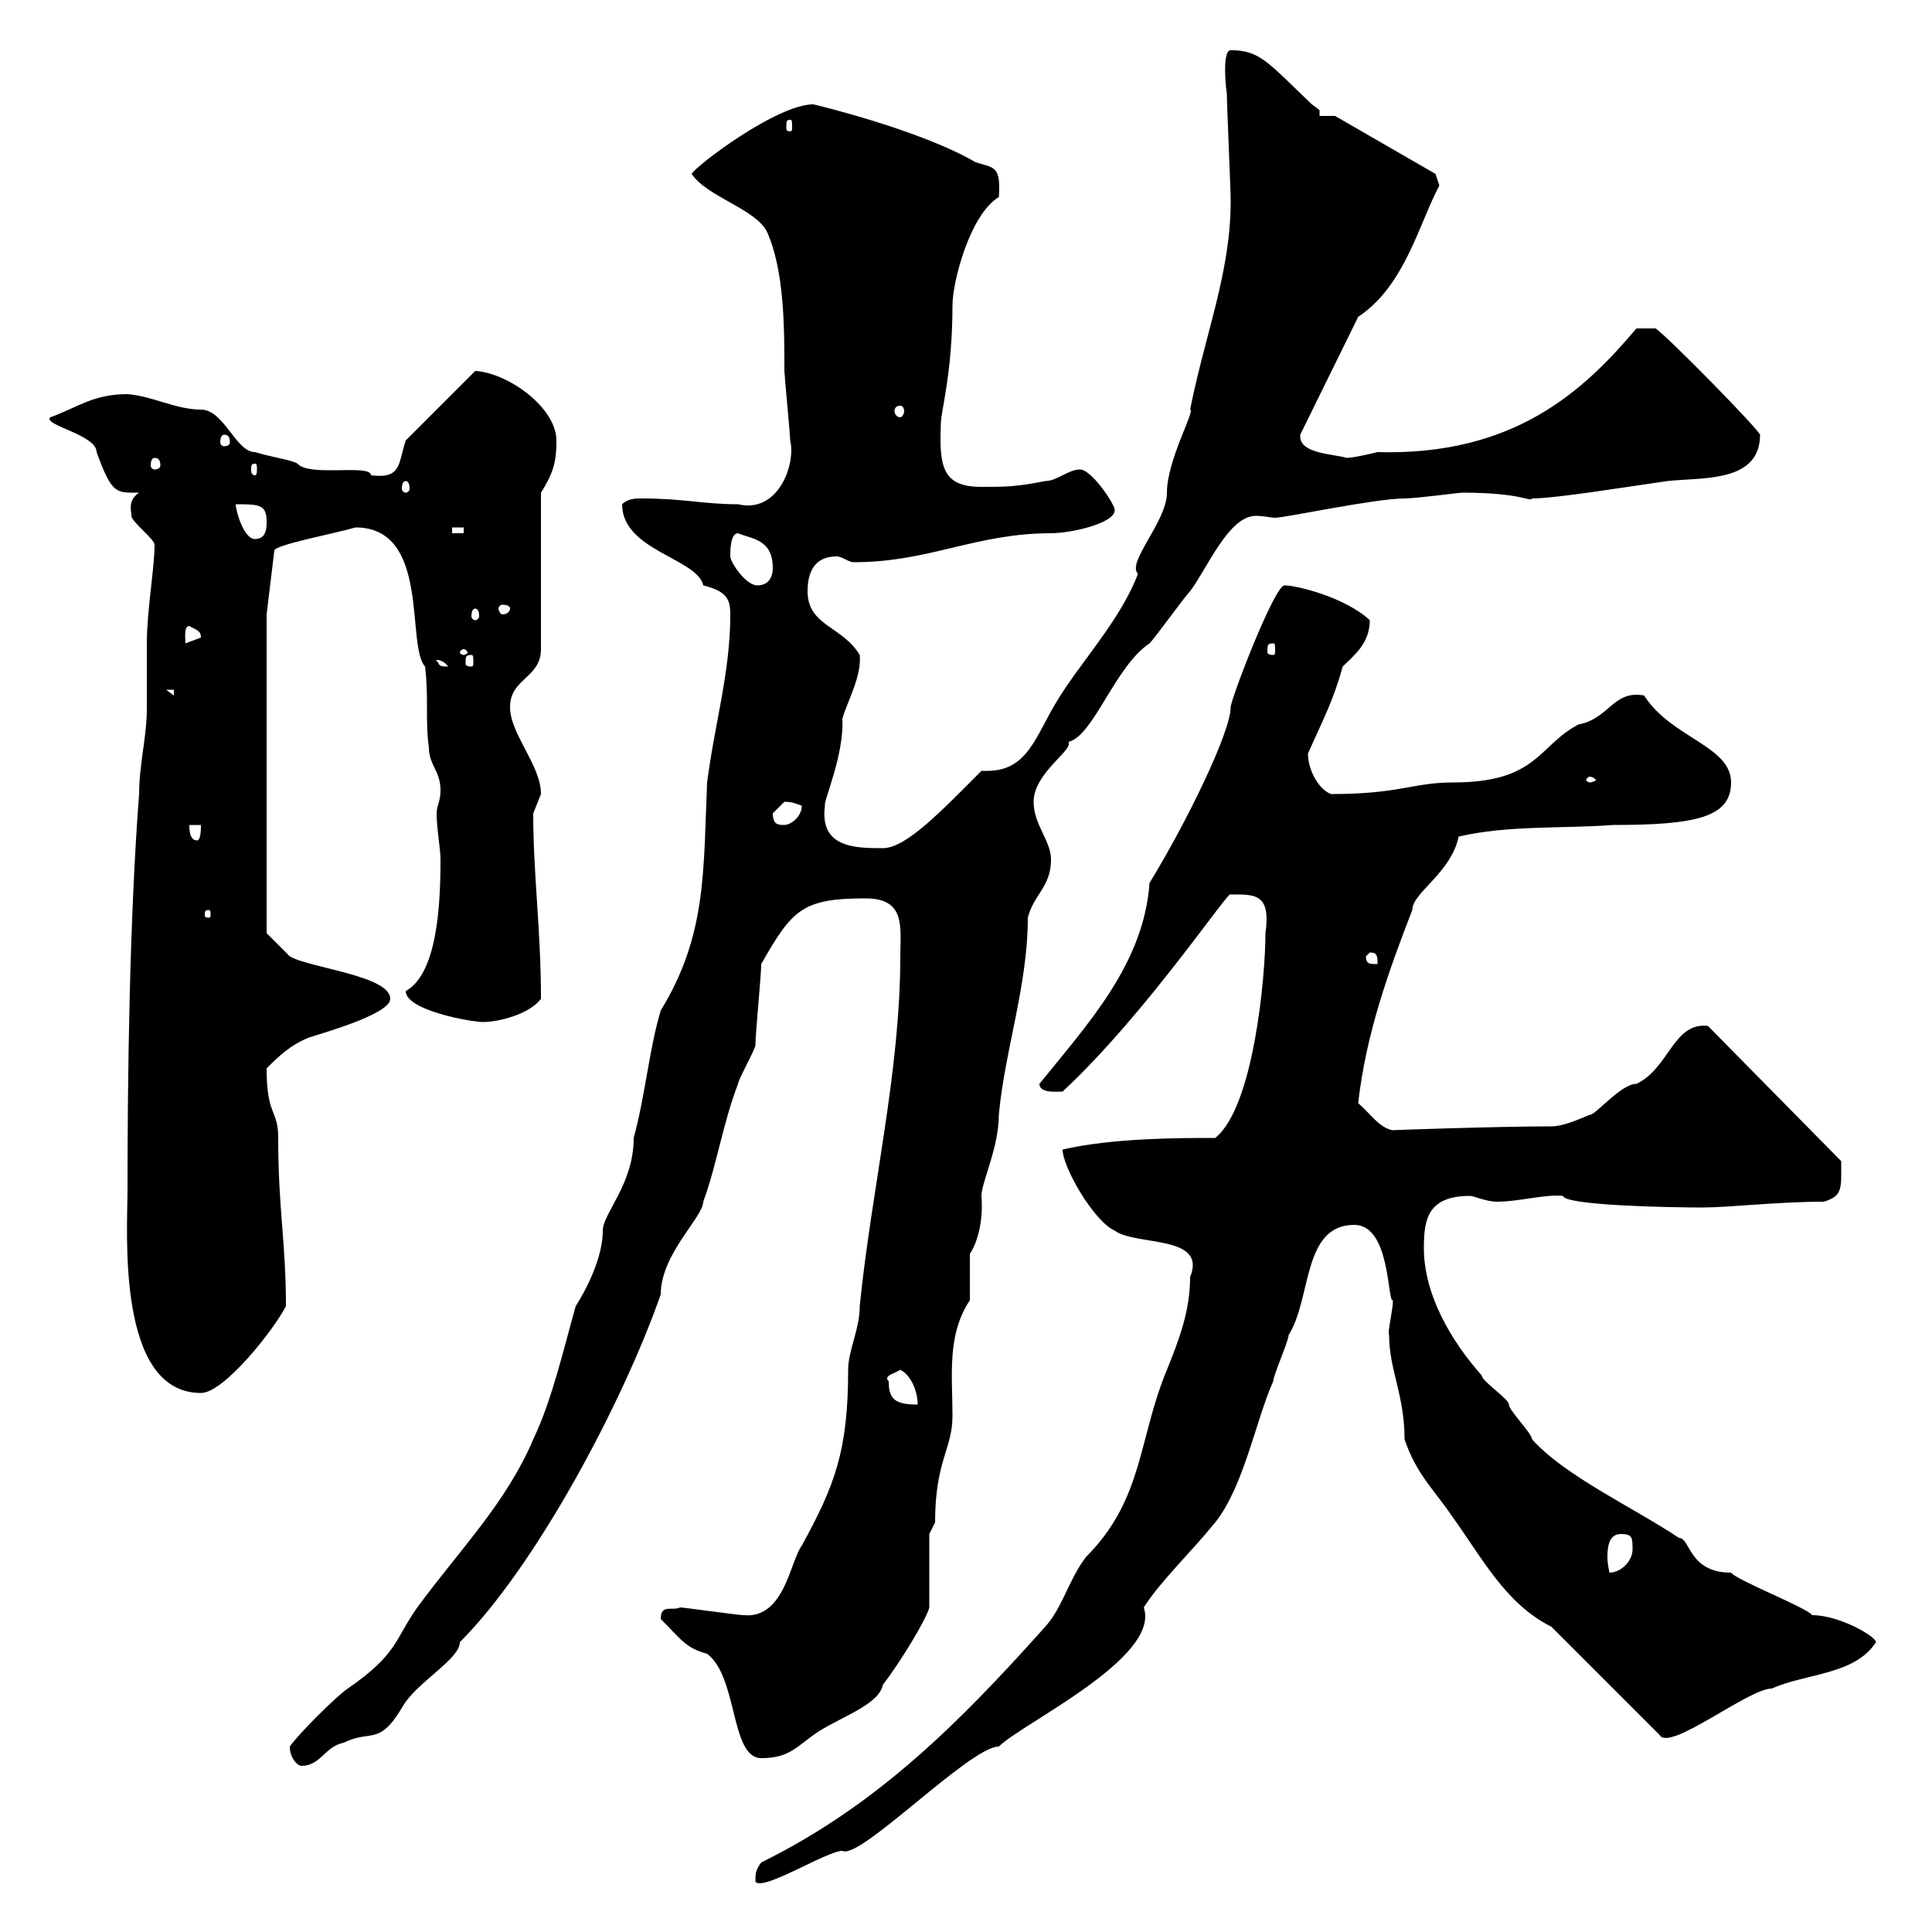 <svg xmlns="http://www.w3.org/2000/svg" xmlns:xlink="http://www.w3.org/1999/xlink" width="300" height="300"><path d="M184.80 198.30C184.80 203.70 183 208.20 181.20 212.70C176.70 223.50 177.60 232.80 168.60 241.80C165.90 245.40 165 249.60 162.30 252.60C149.40 267 136.50 280.20 118.20 289.20C117.30 290.40 117.30 291 117.30 292.20C118.50 293.70 128.40 287.40 130.80 287.40C133.50 288.90 150.60 271.20 155.10 271.20C158.70 267.60 180.30 257.40 177.60 249.60C180.30 245.40 184.80 241.20 188.70 236.40C193.20 230.70 195 220.50 197.70 214.50C197.70 213.60 200.10 208.20 200.10 207.30C203.70 201.60 202.20 190.20 210.30 190.20C216 190.20 215.40 202.50 216.30 201.90C216.30 203.40 215.40 207 215.70 207.30C215.70 212.70 218.10 216.60 218.10 223.50C219.90 228.90 222.90 231.60 225.30 235.20C230.10 241.80 233.70 249 240.90 252.60L257.70 269.40C259.20 272.10 271.50 262.20 275.10 262.20C280.50 259.80 288 260.10 291.30 255C291.30 254.10 285.60 250.80 281.40 250.80C280.50 249.60 269.70 245.40 268.80 244.20C262.20 244.20 262.50 238.80 260.70 238.80C253.50 234 243 229.20 237.90 223.50C237.90 222.60 234.30 219 234.30 218.10C234.30 217.20 230.10 214.50 230.10 213.60C225.30 208.20 221.10 201 221.10 193.80C221.10 189.30 221.70 185.70 228.30 185.70C228.90 185.70 230.70 186.60 232.50 186.60C235.80 186.60 240 185.40 242.70 185.70C243 187.20 259.50 187.50 264.30 187.50C268.50 187.50 276 186.60 283.20 186.60C286.20 185.70 285.90 184.50 285.90 180.30L265.20 159.30C259.80 158.70 259.20 165.90 254.10 168.30C251.70 168.30 247.80 173.10 246.90 173.10C246 173.40 243 174.90 240.90 174.90C232.50 174.90 215.40 175.50 216.30 175.50C214.20 175.20 212.70 172.80 210.90 171.30C212.10 160.50 215.70 150.60 219.30 141.30C219.30 138.60 225.30 135.60 226.50 129.90C234.30 128.10 242.70 128.70 250.50 128.10C263.40 128.10 268.80 126.90 268.80 121.50C268.80 115.80 259.50 114.60 255.30 108C250.50 107.10 249.90 111.60 245.10 112.50C238.80 115.80 238.80 121.50 225.60 121.50C219.30 121.50 217.50 123.30 206.70 123.30C204.90 122.70 203.10 119.70 203.10 117C205.50 111.60 207 108.90 208.50 103.50C210.30 101.70 212.70 99.90 212.70 96.30C208.80 92.70 201.30 90.90 199.50 90.90C198 90.60 191.10 108.60 191.10 109.80C191.10 113.70 184.20 127.80 178.50 137.10C177.60 149.70 168.90 159 161.40 168.30C161.40 169.80 164.10 169.50 165 169.50C178.20 157.20 191.10 137.70 191.10 138.90C194.70 138.90 197.40 138.60 196.50 144.90C196.50 151.50 194.70 171.90 188.70 176.70C183 176.70 172.80 176.70 165 178.50C165 181.20 169.80 189.60 173.10 191.10C176.40 193.50 187.50 191.70 184.80 198.30ZM45 271.20C45 273 46.20 274.20 46.80 274.20C49.80 274.20 50.40 271.20 53.40 270.60C57.60 268.50 58.80 271.20 62.40 265.20C64.50 261.30 71.40 257.70 71.40 255C83.10 243.30 96.60 218.10 102.60 201C102.60 194.70 109.20 189 109.20 186.60C111.30 180.90 112.20 174.60 114.60 168.30C114.60 167.70 117.30 162.90 117.30 162.30C117.30 160.50 118.20 151.50 118.20 149.70C123 141.30 124.50 139.50 134.40 139.50C140.70 139.50 139.80 144 139.80 148.50C139.80 166.50 135.30 184.80 133.50 202.80C133.50 206.40 131.70 209.70 131.70 212.70C131.70 225.30 129.60 230.70 124.50 240C122.70 242.40 121.80 251.40 115.50 250.80C114.60 250.80 106.20 249.60 105.60 249.60C104.40 250.20 102.60 249 102.60 251.40C105.90 254.70 106.50 255.90 109.80 256.80C114.60 260.40 113.40 273 118.20 273C122.70 273 123.60 271.20 127.20 268.80C131.10 266.40 136.50 264.60 137.10 261.60C140.10 257.70 144 251.10 144.30 249.60L144.30 238.20C144.30 238.20 145.20 236.40 145.20 236.40C145.20 226.80 147.90 225 147.90 219.90C147.90 213.60 147 207.30 150.60 201.90C150.60 201 150.60 195.60 150.60 194.70C151.80 192.90 152.70 189.60 152.40 185.70C152.40 183.60 155.10 178.20 155.10 173.10C156 163.20 159.60 153 159.60 142.50C160.50 138.90 163.20 137.70 163.20 133.50C163.20 130.50 160.50 128.10 160.50 124.50C160.50 120 166.80 116.40 165.90 115.20C169.80 114.30 173.10 103.50 178.50 99.90C179.40 99 183.90 92.70 184.80 91.80C187.50 88.20 190.80 80.10 195 80.10C196.20 80.10 197.40 80.40 198 80.40C199.50 80.40 213.60 77.40 218.10 77.40C219.90 77.40 226.50 76.50 227.10 76.50C236.40 76.50 237.60 78 237.90 77.40C241.50 77.40 252.60 75.60 258.90 74.70C264.30 74.10 273.30 75 273.30 67.50C273 66.60 259.50 52.80 257.10 51L254.10 51C246 60.60 235.20 70.80 213.90 70.20C213.90 70.20 210.30 71.10 209.10 71.10C207.30 70.50 201.90 70.50 201.90 67.80C201.90 67.80 201.90 67.50 201.90 67.50L210.90 49.20C218.10 44.40 220.20 35.10 223.50 28.80C223.50 28.80 222.90 27 222.90 27L207.30 18L204.90 18C204.90 17.10 204.90 17.10 204.90 17.10C204.90 17.10 204.90 17.10 203.70 16.20C196.80 9.60 195.60 7.80 191.10 7.80C189.60 7.80 190.50 15 190.50 14.40C190.50 16.20 191.10 29.40 191.10 31.20C191.10 42.30 187.20 51.60 184.80 63.60C185.70 63.60 181.20 71.40 181.20 76.50C181.20 81 174.90 87.30 176.70 89.10C174 96.30 167.70 102.90 164.10 108.90C160.80 114.30 159.60 119.70 153.30 119.70C153 119.70 152.70 119.70 152.40 119.70C146.10 126 140.70 131.70 137.10 131.70C132.90 131.70 127.20 131.70 128.10 125.10C127.80 124.50 131.10 117.30 130.80 111.60C131.70 108.60 133.80 105 133.50 101.70C130.80 97.20 125.40 97.20 125.40 91.80C125.40 89.10 126.30 86.40 129.90 86.40C130.80 86.40 131.70 87.30 132.60 87.30C144.30 87.30 151.50 82.80 163.20 82.80C166.20 82.80 173.10 81.30 173.10 79.20C173.10 78.30 169.50 72.90 167.70 72.90C165.90 72.90 164.10 74.70 162.30 74.70C157.80 75.60 156 75.60 152.40 75.60C146.40 75.60 145.80 72.60 146.10 65.70C146.10 63.90 147.90 57.90 147.90 47.40C147.90 43.80 150.60 33.30 155.10 30.60C155.40 25.80 154.50 26.10 151.50 25.20C142.80 20.10 126.30 16.20 126.30 16.20C120.60 16.20 108 25.80 107.40 27C109.80 30.60 117.30 32.40 119.10 36C121.80 42 121.80 51 121.80 57.60C121.80 58.20 122.70 67.50 122.70 68.40C123.60 72 120.90 79.80 114.60 78.30C109.20 78.30 106.20 77.40 99.60 77.40C98.70 77.40 97.50 77.40 96.60 78.30C96.60 85.50 108.30 86.70 109.20 90.90C112.80 91.80 113.40 93 113.40 95.40C113.40 104.40 111 112.20 109.80 121.50C109.20 135 109.80 145.20 102.60 156.90C100.80 162.90 100.20 170.10 98.40 176.70C98.40 183.90 93.60 188.40 93.60 191.10C93.60 196.50 89.40 202.80 89.40 202.80C87.60 209.10 85.80 217.20 82.80 223.50C78.60 233.40 71.40 240.60 64.80 249.60C61.20 254.70 61.80 256.80 54 262.20C52.20 263.40 46.20 269.40 45 271.20ZM251.70 238.20C253.50 238.20 253.50 238.80 253.50 240.60C253.50 242.40 251.70 244.20 249.90 244.20C249.90 243.90 249.60 243 249.60 241.80C249.60 240 249.90 238.20 251.70 238.20ZM138 214.50C137.10 213.60 138.90 213.30 139.80 212.70C141.60 213.60 142.50 216.30 142.50 218.10C138.90 218.10 138 217.20 138 214.50ZM19.80 184.80C19.80 191.10 18 216.30 31.20 216.30C34.80 216.30 42.60 206.40 44.40 202.80C44.40 192.90 43.20 187.80 43.20 176.70C43.20 172.20 41.40 173.40 41.40 165.90C43.20 164.10 45 162.30 48 161.10C49.80 160.50 60.60 157.50 60.60 155.10C60.60 151.50 48 150.30 45 148.50C44.40 147.90 41.40 144.90 41.40 144.90L41.40 95.40L42.60 85.50C42.60 84.60 52.20 82.80 55.20 81.90C66.90 81.90 63 100.20 66 103.50C66.60 108.30 66 111.90 66.60 116.10C66.60 118.80 68.40 119.70 68.40 122.70C68.40 124.50 67.80 125.10 67.80 126.30C67.80 128.70 68.40 131.70 68.40 133.50C68.40 141 67.80 151.20 63 153.90C63 156.90 73.20 158.70 75 158.70C77.40 158.70 82.20 157.50 84 155.10C84 144.30 82.80 135.90 82.80 126.30C82.80 126.30 84 123.30 84 123.30C84 118.80 79.20 114 79.20 109.80C79.20 105.30 84 105.30 84 100.80L84 76.50C86.10 73.20 86.40 71.40 86.40 68.40C86.40 63.30 78.90 57.90 73.80 57.60L63 68.40C61.80 72 62.40 74.40 57.60 73.80C57.60 72 48 74.10 46.20 72C45.30 71.40 42.60 71.10 39.60 70.20C36.60 70.20 34.80 63.60 31.20 63.60C27.30 63.60 23.70 61.50 19.80 61.20C14.40 61.20 12 63.30 7.80 64.80C6.60 66 15 67.50 15 70.20C17.40 76.80 18 76.50 21.60 76.50C19.80 77.70 20.40 79.20 20.40 80.10C20.40 81 24 83.70 24 84.60C24 88.20 22.80 94.80 22.80 99.90C22.80 103.50 22.80 106.80 22.80 110.10C22.80 114.30 21.60 118.80 21.60 123.30C20.10 142.80 19.80 167.40 19.80 184.80ZM212.10 148.50L212.70 147.90C213.90 147.90 213.90 148.50 213.90 149.70C212.70 149.70 212.10 149.70 212.10 148.50ZM32.40 141.30C32.70 141.30 32.70 141.60 32.70 142.20C32.70 142.20 32.70 142.50 32.40 142.50C31.80 142.50 31.80 142.20 31.80 142.20C31.80 141.60 31.80 141.30 32.40 141.30ZM29.40 128.10L31.20 128.10C31.20 128.70 31.20 130.50 30.60 130.50C29.40 130.50 29.40 128.70 29.40 128.10ZM120 126.30C120 126.30 121.80 124.50 121.80 124.50C123 124.50 123.60 124.80 124.50 125.10C124.50 126.90 122.70 128.10 121.80 128.10C120.90 128.10 120 128.10 120 126.30ZM246.90 120.60C247.20 120.60 247.80 120.90 247.80 121.20C247.80 121.20 247.20 121.50 246.90 121.50C246.60 121.50 246.30 121.20 246.30 121.20C246.30 120.90 246.60 120.60 246.90 120.60ZM25.80 107.10L27 107.10L27 108ZM67.80 102.60C67.20 102.60 68.40 102 69.60 103.50C67.80 103.50 68.40 103.20 67.80 102.60ZM73.20 101.70C73.50 101.70 73.50 102 73.50 102.90C73.50 103.20 73.50 103.50 73.20 103.50C72.30 103.50 72.30 103.20 72.30 102.90C72.30 102 72.30 101.70 73.20 101.70ZM72 100.80C72.30 100.80 72.60 101.10 72.60 101.40C72.60 101.40 72.30 101.70 72 101.70C71.70 101.70 71.40 101.40 71.40 101.40C71.40 101.10 71.70 100.80 72 100.80ZM197.70 99.90C198 99.90 198 100.20 198 101.10C198 101.40 198 101.70 197.70 101.70C196.80 101.70 196.80 101.40 196.80 101.10C196.80 100.20 196.80 99.90 197.70 99.90ZM29.40 97.20C30.30 97.80 31.20 97.80 31.20 99C31.20 99 28.80 99.90 28.80 99.90C28.80 99.30 28.50 97.20 29.40 97.20ZM73.80 94.50C74.10 94.50 74.40 94.80 74.40 95.70C74.40 96 74.10 96.30 73.80 96.30C73.50 96.30 73.20 96 73.20 95.70C73.20 94.80 73.50 94.50 73.80 94.50ZM79.20 94.50C79.20 94.80 78.90 95.40 78 95.40C77.70 95.40 77.40 94.80 77.40 94.50C77.40 94.20 77.70 93.90 78 93.90C78.90 93.90 79.20 94.20 79.20 94.50ZM113.40 86.40C113.40 85.50 113.40 82.80 114.60 82.80C116.70 83.70 120 83.70 120 88.20C120 88.50 120 90.90 117.60 90.90C115.80 90.90 113.40 87.30 113.40 86.40ZM36.60 78.30C40.20 78.30 41.40 78.30 41.40 81C41.40 81.90 41.40 83.70 39.60 83.70C37.80 83.70 36.60 79.20 36.60 78.30ZM70.20 81.90L72 81.90L72 82.80L70.20 82.80ZM63 74.70C63.30 74.70 63.60 75 63.60 75.90C63.60 76.20 63.30 76.50 63 76.50C62.70 76.50 62.40 76.20 62.40 75.90C62.40 75 62.70 74.70 63 74.70ZM39.60 72C39.90 72 39.90 72.30 39.90 72.90C39.90 73.20 39.90 73.80 39.60 73.80C39 73.80 39 73.20 39 72.90C39 72.30 39 72 39.60 72ZM24 71.10C24.60 71.10 24.90 71.40 24.90 72.30C24.90 72.60 24.60 72.90 24 72.90C23.70 72.90 23.40 72.60 23.40 72.30C23.40 71.40 23.70 71.10 24 71.10ZM34.80 67.50C35.40 67.50 35.70 67.80 35.70 68.70C35.70 69 35.40 69.30 34.80 69.30C34.50 69.30 34.20 69 34.20 68.70C34.20 67.80 34.50 67.50 34.80 67.50ZM139.80 63C140.10 63 140.40 63.30 140.40 63.90C140.40 64.20 140.10 64.80 139.80 64.80C139.20 64.80 138.90 64.20 138.90 63.90C138.90 63.30 139.20 63 139.80 63ZM122.70 18.60C123 18.60 123 18.90 123 19.80C123 20.10 123 20.40 122.70 20.40C122.10 20.40 122.10 20.10 122.10 19.80C122.10 18.90 122.10 18.60 122.70 18.60Z"/></svg>